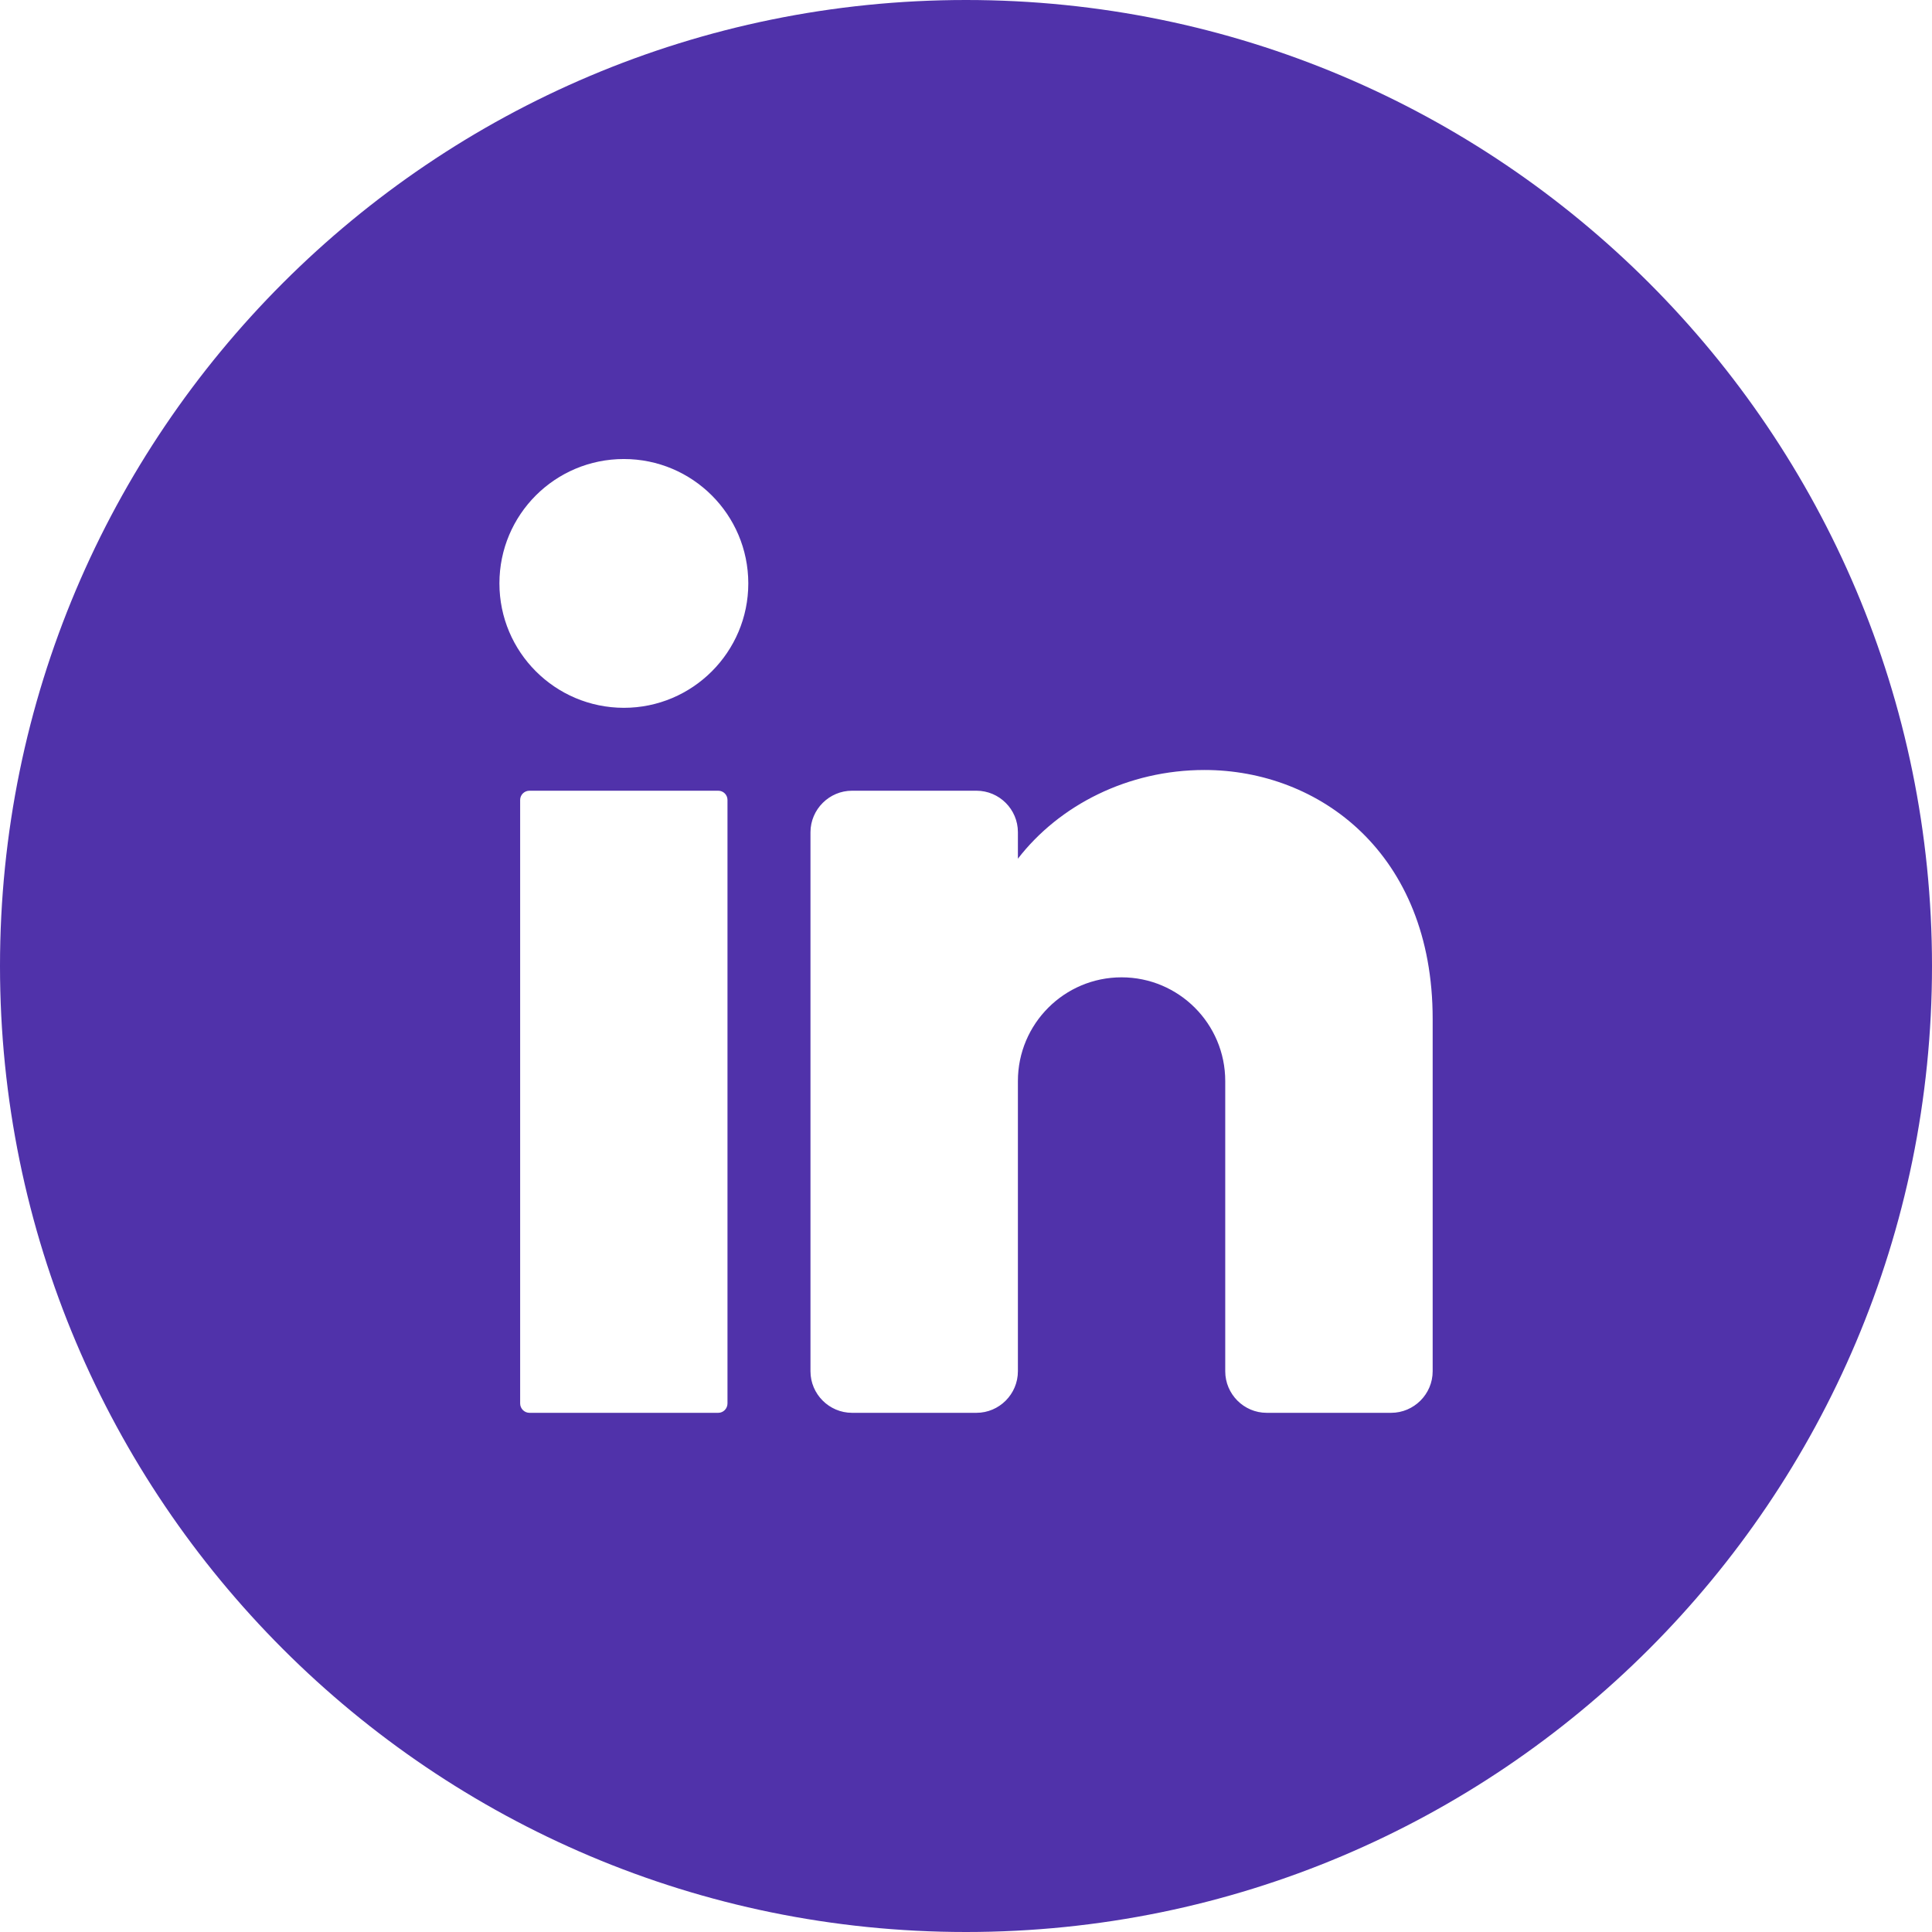 <svg width="22" height="22" viewBox="0 0 22 22" fill="none" xmlns="http://www.w3.org/2000/svg">
<path d="M11 0C17.075 4.35526e-07 22 4.925 22 11C22 17.075 17.075 22 11 22C4.925 22 4.35539e-07 17.075 0 11C0 4.925 4.925 0 11 0ZM6.029 9.004C5.971 9.004 5.923 9.051 5.923 9.109V15.981C5.923 16.04 5.971 16.088 6.029 16.088H8.179C8.237 16.088 8.284 16.04 8.284 15.981V9.109C8.284 9.051 8.237 9.004 8.179 9.004H6.029ZM13.716 8.768C12.845 8.768 12.063 9.167 11.591 9.778V9.476C11.591 9.216 11.379 9.004 11.119 9.004H9.702C9.443 9.004 9.23 9.216 9.229 9.476V15.615C9.229 15.875 9.442 16.088 9.702 16.088H11.119C11.379 16.088 11.591 15.875 11.591 15.615V12.31C11.591 11.658 12.12 11.129 12.771 11.129C13.423 11.129 13.952 11.658 13.952 12.31V15.615C13.952 15.875 14.164 16.088 14.424 16.088H15.841C16.101 16.088 16.314 15.875 16.314 15.615V11.602C16.314 9.712 15.019 8.768 13.716 8.768ZM7.104 5.227C6.321 5.227 5.687 5.86 5.687 6.643C5.687 7.425 6.321 8.059 7.104 8.06C7.886 8.06 8.521 7.425 8.521 6.643C8.52 5.86 7.886 5.227 7.104 5.227Z" fill="#5032AA"/>
</svg>
